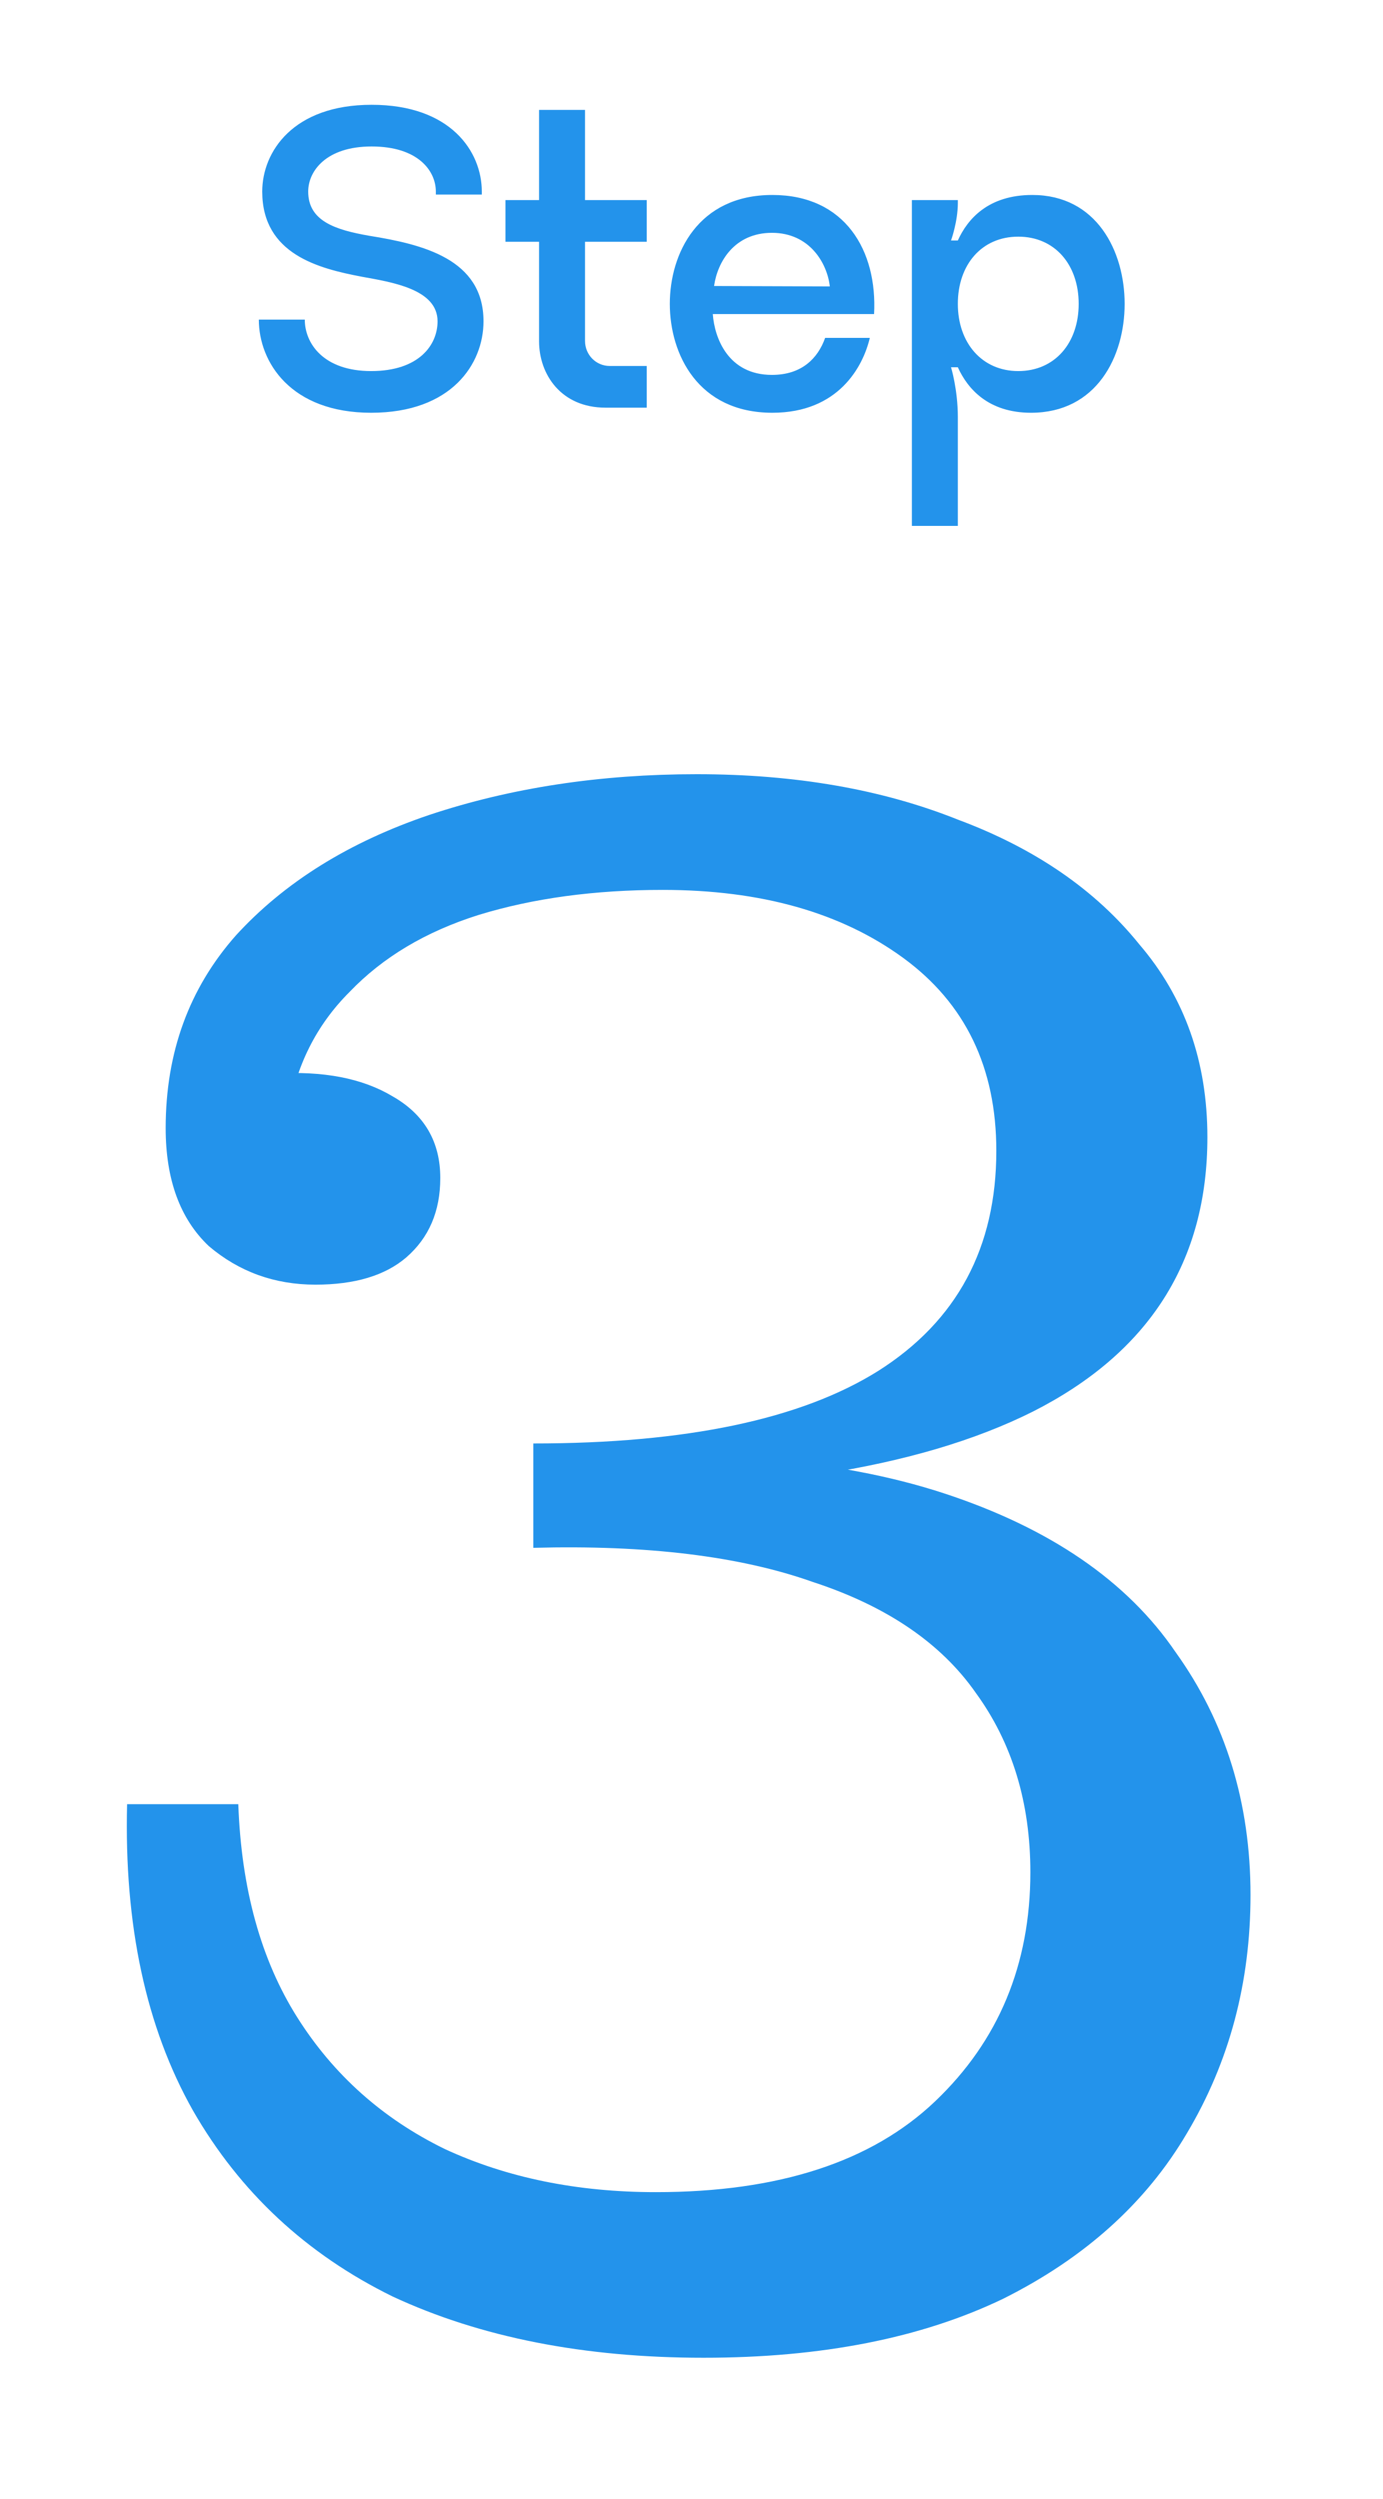 <svg width="78" height="141" viewBox="0 0 78 141" fill="none" xmlns="http://www.w3.org/2000/svg">
<path d="M27.27 18.128C27.27 20.528 25.47 23.288 20.934 23.288C16.398 23.288 14.598 20.432 14.598 18.032H17.19C17.19 19.376 18.246 20.936 20.934 20.936C23.622 20.936 24.678 19.472 24.678 18.128C24.678 16.304 22.086 15.92 20.382 15.608C18.006 15.152 14.79 14.36 14.79 10.808C14.79 8.552 16.542 5.912 20.958 5.912C25.422 5.912 27.174 8.552 27.174 10.808C27.174 10.856 27.174 10.904 27.174 10.976H24.582C24.582 10.904 24.582 10.856 24.582 10.808C24.582 9.656 23.598 8.264 20.958 8.264C18.39 8.264 17.382 9.656 17.382 10.808C17.382 12.464 18.894 12.968 20.838 13.304C23.814 13.784 27.27 14.6 27.27 18.128ZM30.403 19.256V13.64H28.507V11.288H30.403V6.2H32.995V11.288H36.475V13.64H32.995V19.232C32.995 20.024 33.619 20.648 34.387 20.648C34.795 20.648 36.283 20.648 36.475 20.648V23C35.803 23 36.139 23 34.147 23C31.651 23 30.403 21.128 30.403 19.256ZM43.537 13.136C41.425 13.136 40.465 14.768 40.273 16.136L46.801 16.16C46.657 14.864 45.673 13.136 43.537 13.136ZM40.201 17.72C40.297 19.064 41.065 21.152 43.537 21.152C45.217 21.152 46.129 20.216 46.537 19.064H49.057C48.673 20.696 47.281 23.288 43.561 23.288C39.361 23.288 37.777 19.976 37.777 17.144C37.777 14.312 39.361 11 43.561 11C47.665 11 49.489 14.144 49.297 17.72H40.201ZM60.837 17.144C60.837 14.936 59.493 13.352 57.429 13.352C55.365 13.352 54.021 14.936 54.021 17.144C54.021 19.352 55.389 20.936 57.429 20.936C59.493 20.936 60.837 19.352 60.837 17.144ZM63.429 17.144C63.429 20.12 61.845 23.288 58.149 23.288C55.749 23.288 54.573 21.944 54.021 20.72H53.637C53.637 20.72 54.021 21.968 54.021 23.528V29.672H51.429V11.288H54.021V11.456C54.021 12.512 53.637 13.568 53.637 13.568H54.021C54.573 12.344 55.749 11 58.221 11C61.845 11 63.429 14.168 63.429 17.144Z" fill="#2393EB"/>
<path d="M39.68 133.024C32.939 133.024 27.093 131.872 22.144 129.568C17.28 127.179 13.525 123.68 10.88 119.072C8.235 114.379 6.997 108.619 7.168 101.792H13.44C13.611 106.571 14.72 110.581 16.768 113.824C18.816 117.067 21.589 119.541 25.088 121.248C28.587 122.869 32.555 123.68 36.992 123.68C43.904 123.68 49.152 121.973 52.736 118.56C56.32 115.147 58.112 110.837 58.112 105.632C58.112 101.707 57.088 98.336 55.04 95.52C53.077 92.704 50.005 90.613 45.824 89.248C41.728 87.797 36.48 87.157 30.08 87.328V82.336C39.552 81.653 47.275 82.293 53.248 84.256C59.221 86.219 63.573 89.205 66.304 93.216C69.12 97.141 70.528 101.707 70.528 106.912C70.528 111.861 69.333 116.341 66.944 120.352C64.64 124.277 61.184 127.392 56.576 129.696C51.968 131.915 46.336 133.024 39.68 133.024ZM30.08 81.44C38.699 81.44 45.184 80.075 49.536 77.344C53.973 74.528 56.192 70.389 56.192 64.928C56.192 60.235 54.443 56.608 50.944 54.048C47.445 51.488 42.923 50.208 37.376 50.208C33.536 50.208 30.08 50.677 27.008 51.616C24.021 52.555 21.589 54.005 19.712 55.968C17.835 57.845 16.683 60.149 16.256 62.88L15.488 60.576C18.219 60.405 20.437 60.832 22.144 61.856C23.936 62.88 24.832 64.416 24.832 66.464C24.832 68.341 24.192 69.835 22.912 70.944C21.717 71.968 20.011 72.48 17.792 72.48C15.488 72.48 13.483 71.755 11.776 70.304C10.155 68.768 9.344 66.549 9.344 63.648C9.344 59.381 10.667 55.755 13.312 52.768C16.043 49.781 19.669 47.52 24.192 45.984C28.8 44.448 33.835 43.68 39.296 43.68C44.843 43.68 49.749 44.533 54.016 46.24C58.368 47.861 61.781 50.208 64.256 53.28C66.816 56.267 68.096 59.893 68.096 64.16C68.096 71.157 64.811 76.32 58.24 79.648C51.755 82.891 42.368 84.341 30.08 84V81.44Z" fill="#2393EB"/>
</svg>
